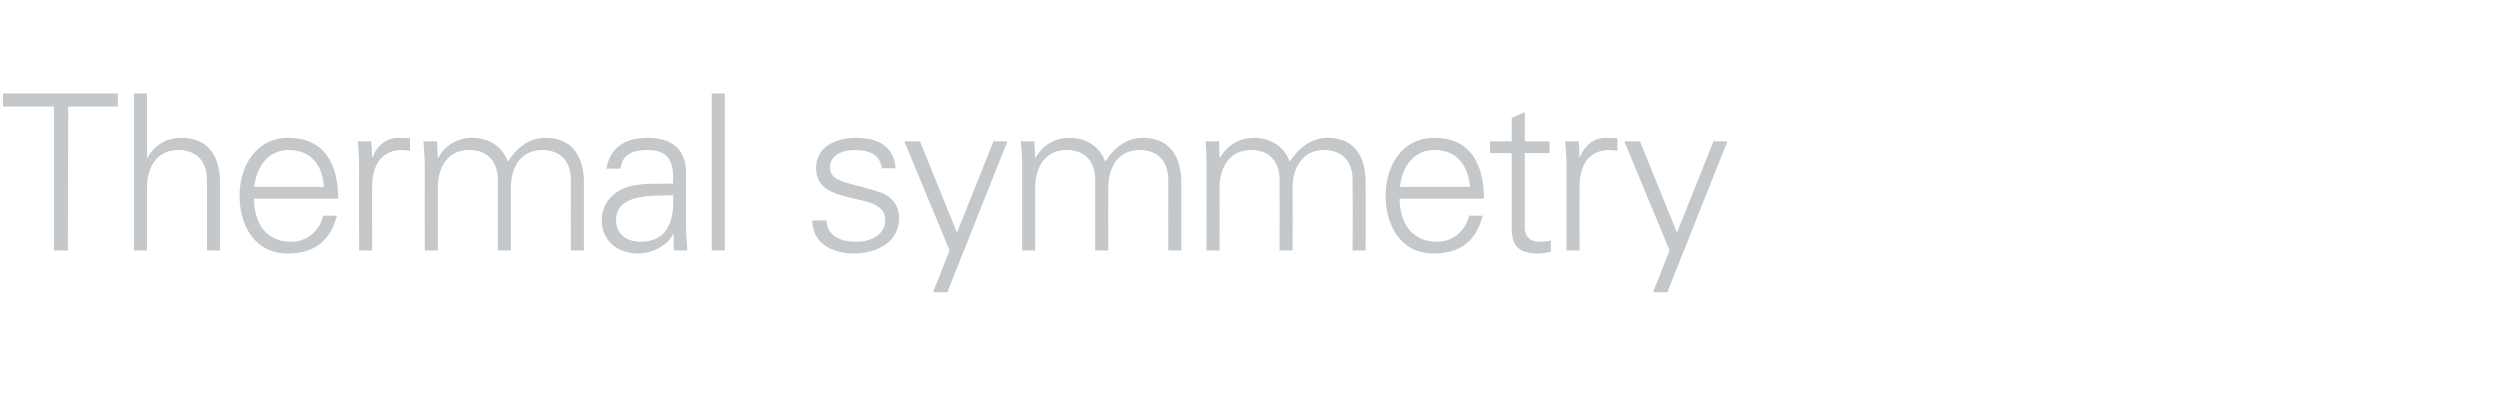 <?xml version="1.0" standalone="no"?><!DOCTYPE svg PUBLIC "-//W3C//DTD SVG 1.1//EN" "http://www.w3.org/Graphics/SVG/1.1/DTD/svg11.dtd"><svg xmlns="http://www.w3.org/2000/svg" version="1.1" width="575px" height="92.8px" viewBox="0 -1 575 92.8" style="top:-1px">  <desc>Thermal symmetry</desc>  <defs/>  <g id="Polygon34470">    <path d="M 12.4 23.5 L 0.7 23.5 L 0.7 20.5 L 27.1 20.5 L 27.1 23.5 L 15.7 23.5 L 15.6 56.6 L 12.4 56.6 L 12.4 23.5 Z M 33.8 35.3 C 33.8 35.3 33.9 35.3 33.9 35.3 C 35.6 32.2 38.5 30.7 41.7 30.7 C 49.9 30.7 50.6 38 50.6 40.9 C 50.6 40.9 50.6 56.6 50.6 56.6 L 47.6 56.6 C 47.6 56.6 47.6 40.4 47.6 40.4 C 47.6 36 45.1 33.5 41 33.5 C 36 33.5 33.8 37.6 33.8 42.1 C 33.8 42.15 33.8 56.6 33.8 56.6 L 30.8 56.6 L 30.8 20.5 L 33.8 20.5 L 33.8 35.3 Z M 58.4 44.7 C 58.5 50.1 60.9 54.6 67.1 54.6 C 70.6 54.6 73.6 52 74.3 48.6 C 74.3 48.6 77.5 48.6 77.5 48.6 C 75.9 54.6 72.2 57.3 66.1 57.3 C 58.6 57.3 55.1 50.9 55.1 44 C 55.1 37.2 58.9 30.7 66.3 30.7 C 74.7 30.7 77.8 36.9 77.8 44.7 C 77.8 44.7 58.4 44.7 58.4 44.7 Z M 74.5 42 C 74.2 37.1 71.6 33.5 66.4 33.5 C 61.5 33.5 58.9 37.6 58.5 42 C 58.5 42 74.5 42 74.5 42 Z M 85.6 56.6 L 82.6 56.6 C 82.6 56.6 82.55 37.15 82.6 37.1 C 82.6 35.2 82.4 33.2 82.3 31.5 C 82.3 31.5 85.4 31.5 85.4 31.5 L 85.6 35.2 C 85.6 35.2 85.65 35.2 85.7 35.2 C 86.6 32.6 88.8 30.8 91.3 30.7 C 92.3 30.7 93.3 30.7 94.3 30.8 C 94.3 30.8 94.3 33.7 94.3 33.7 C 93.7 33.6 93.1 33.5 92.5 33.5 C 88 33.5 85.7 36.7 85.6 41.5 C 85.55 41.5 85.6 56.6 85.6 56.6 Z M 100.7 35.2 C 100.7 35.2 100.77 35.3 100.8 35.3 C 102.5 32.2 105.4 30.7 108.6 30.7 C 112.6 30.7 115.7 32.9 116.8 36.2 C 118.6 33.3 121.5 30.7 125.4 30.7 C 133.6 30.7 134.3 38 134.3 40.9 C 134.27 40.9 134.3 56.6 134.3 56.6 L 131.3 56.6 C 131.3 56.6 131.27 40.4 131.3 40.4 C 131.3 36 128.8 33.5 124.7 33.5 C 119.7 33.5 117.5 37.6 117.5 42.1 C 117.47 42.15 117.5 56.6 117.5 56.6 L 114.5 56.6 C 114.5 56.6 114.47 40.4 114.5 40.4 C 114.5 36 112 33.5 107.9 33.5 C 102.9 33.5 100.7 37.6 100.7 42.1 C 100.67 42.15 100.7 56.6 100.7 56.6 L 97.7 56.6 C 97.7 56.6 97.67 37.15 97.7 37.1 C 97.7 35.2 97.5 33.2 97.4 31.5 C 97.42 31.5 100.5 31.5 100.5 31.5 L 100.7 35.2 Z M 147.3 54.6 C 153.9 54.6 155.1 49.2 154.8 43.9 C 150.6 44.1 141.7 43.3 141.7 49.6 C 141.7 53 144.3 54.6 147.3 54.6 Z M 154.8 38.9 C 154.5 34.8 152.4 33.5 148.9 33.5 C 145.7 33.5 143.1 34.4 142.7 37.8 C 142.7 37.8 139.5 37.8 139.5 37.8 C 140.3 32.7 144.1 30.7 148.9 30.7 C 154.5 30.7 157.9 33.3 157.8 39 C 157.8 39 157.8 50.9 157.8 50.9 C 157.8 52.9 158 54.9 158.1 56.6 C 158.05 56.6 155 56.6 155 56.6 L 154.9 52.9 L 154.8 52.9 C 154.8 52.9 154.6 53.25 154.6 53.2 C 153.5 55.3 150.2 57.3 146.8 57.3 C 142.1 57.3 138.4 54.5 138.4 49.6 C 138.4 46.2 140.5 43.6 143.5 42.3 C 146.8 40.9 151.2 41.4 154.8 41.2 C 154.8 41.2 154.8 38.9 154.8 38.9 Z M 166.7 56.6 L 163.7 56.6 L 163.7 20.5 L 166.7 20.5 L 166.7 56.6 Z M 196.9 30.7 C 201.6 30.7 205.6 32.4 206 37.7 C 206 37.7 202.8 37.7 202.8 37.7 C 202.5 34.5 199.7 33.5 196.6 33.5 C 193.8 33.5 190.9 34.6 190.9 37.5 C 190.9 41.2 195.8 40.9 202.6 43.3 C 205.2 44.2 206.8 46.4 206.8 49.1 C 206.8 54.8 201.6 57.3 196.3 57.3 C 191.9 57.3 186.9 55.3 186.8 49.7 C 186.8 49.7 190.1 49.7 190.1 49.7 C 190.3 53.5 193.6 54.6 197 54.6 C 200.2 54.6 203.6 53.1 203.6 49.6 C 203.6 46 199.6 45.4 195.6 44.5 C 191.7 43.5 187.7 42.4 187.7 37.7 C 187.7 32.5 192.5 30.7 196.9 30.7 Z M 211.6 31.5 L 220.1 52.5 L 228.5 31.5 L 231.7 31.5 L 217.9 66.2 L 214.6 66.2 L 218.4 56.6 L 208 31.5 L 211.6 31.5 Z M 238.1 35.2 C 238.1 35.2 238.17 35.3 238.2 35.3 C 239.9 32.2 242.8 30.7 246 30.7 C 250 30.7 253.1 32.9 254.2 36.2 C 256 33.3 258.9 30.7 262.8 30.7 C 271 30.7 271.7 38 271.7 40.9 C 271.67 40.9 271.7 56.6 271.7 56.6 L 268.7 56.6 C 268.7 56.6 268.67 40.4 268.7 40.4 C 268.7 36 266.2 33.5 262.1 33.5 C 257.1 33.5 254.9 37.6 254.9 42.1 C 254.87 42.15 254.9 56.6 254.9 56.6 L 251.9 56.6 C 251.9 56.6 251.87 40.4 251.9 40.4 C 251.9 36 249.4 33.5 245.3 33.5 C 240.3 33.5 238.1 37.6 238.1 42.1 C 238.07 42.15 238.1 56.6 238.1 56.6 L 235.1 56.6 C 235.1 56.6 235.07 37.15 235.1 37.1 C 235.1 35.2 234.9 33.2 234.8 31.5 C 234.82 31.5 237.9 31.5 237.9 31.5 L 238.1 35.2 Z M 280.5 35.2 C 280.5 35.2 280.64 35.3 280.6 35.3 C 282.4 32.2 285.2 30.7 288.5 30.7 C 292.4 30.7 295.5 32.9 296.6 36.2 C 298.5 33.3 301.4 30.7 305.3 30.7 C 313.5 30.7 314.1 38 314.1 40.9 C 314.14 40.9 314.1 56.6 314.1 56.6 L 311.1 56.6 C 311.1 56.6 311.14 40.4 311.1 40.4 C 311.1 36 308.6 33.5 304.5 33.5 C 299.6 33.5 297.3 37.6 297.3 42.1 C 297.34 42.15 297.3 56.6 297.3 56.6 L 294.3 56.6 C 294.3 56.6 294.34 40.4 294.3 40.4 C 294.3 36 291.8 33.5 287.7 33.5 C 282.8 33.5 280.5 37.6 280.5 42.1 C 280.54 42.15 280.5 56.6 280.5 56.6 L 277.5 56.6 C 277.5 56.6 277.54 37.15 277.5 37.1 C 277.5 35.2 277.4 33.2 277.3 31.5 C 277.29 31.5 280.4 31.5 280.4 31.5 L 280.5 35.2 Z M 321.9 44.7 C 322 50.1 324.5 54.6 330.6 54.6 C 334.2 54.6 337.1 52 337.9 48.6 C 337.9 48.6 341 48.6 341 48.6 C 339.5 54.6 335.7 57.3 329.7 57.3 C 322.2 57.3 318.7 50.9 318.7 44 C 318.7 37.2 322.4 30.7 329.9 30.7 C 338.3 30.7 341.3 36.9 341.3 44.7 C 341.3 44.7 321.9 44.7 321.9 44.7 Z M 338.1 42 C 337.7 37.1 335.1 33.5 329.9 33.5 C 325 33.5 322.4 37.6 322 42 C 322 42 338.1 42 338.1 42 Z M 347.7 34.2 L 342.7 34.2 L 342.7 31.5 L 347.7 31.5 L 347.7 26.1 L 350.7 24.8 L 350.7 31.5 L 356.4 31.5 L 356.4 34.2 L 350.7 34.2 C 350.7 34.2 350.7 51.05 350.7 51 C 350.6 53.3 351.8 54.6 354.1 54.6 C 355 54.6 355.9 54.5 356.7 54.3 C 356.7 54.3 356.7 56.9 356.7 56.9 C 355.8 57.1 354.7 57.3 353.7 57.3 C 347.3 57.3 347.7 53.3 347.7 49.9 C 347.7 49.9 347.7 34.2 347.7 34.2 Z M 363.3 56.6 L 360.3 56.6 C 360.3 56.6 360.26 37.15 360.3 37.1 C 360.3 35.2 360.1 33.2 360 31.5 C 360.01 31.5 363.1 31.5 363.1 31.5 L 363.3 35.2 C 363.3 35.2 363.36 35.2 363.4 35.2 C 364.3 32.6 366.5 30.8 369 30.7 C 370 30.7 371 30.7 372 30.8 C 372 30.8 372 33.7 372 33.7 C 371.4 33.6 370.8 33.5 370.2 33.5 C 365.7 33.5 363.4 36.7 363.3 41.5 C 363.26 41.5 363.3 56.6 363.3 56.6 Z M 377.2 31.5 L 385.7 52.5 L 394.1 31.5 L 397.3 31.5 L 383.5 66.2 L 380.2 66.2 L 384 56.6 L 373.6 31.5 L 377.2 31.5 Z " stroke="none" fill="#c4c8cb"/>  </g></svg>